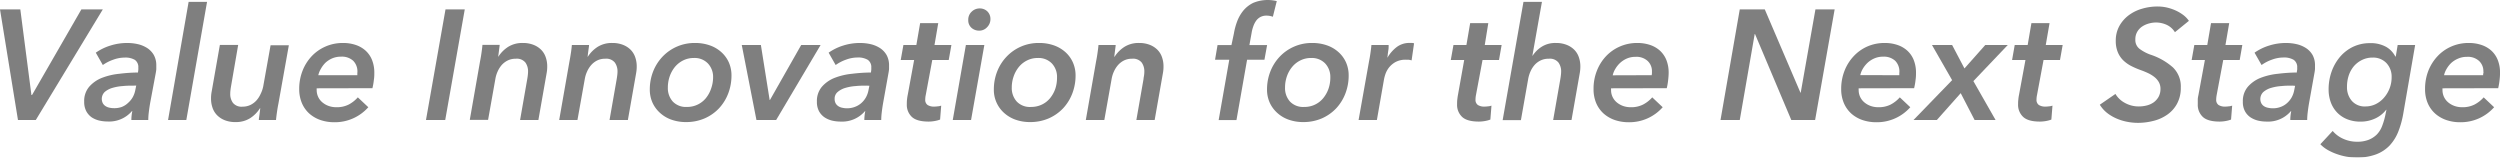 <svg xmlns="http://www.w3.org/2000/svg" width="607.84" height="38.3" viewBox="0 0 607.84 38.3"><defs><style>.a{opacity:0.5;}</style></defs><title>ttl_main</title><g class="a"><path d="M8.7,29.18H4.37L0,2.28H4.94L7.64,23.1h.15l12-20.82H25Z"/><path d="M33.54,17.63c.05-.3.08-.54.09-.7a3.93,3.93,0,0,0,0-.48,2.12,2.12,0,0,0-.85-1.9A4.6,4.6,0,0,0,30.27,14a8.14,8.14,0,0,0-2.75.52A10.07,10.07,0,0,0,25,15.81l-1.71-3a12.61,12.61,0,0,1,3.55-1.73,13.49,13.49,0,0,1,4.09-.63,11.67,11.67,0,0,1,2.56.28,7.26,7.26,0,0,1,2.28.94,5,5,0,0,1,1.62,1.69A5.13,5.13,0,0,1,38,16q0,.34,0,.84a8.33,8.33,0,0,1-.12.87L36.5,25.08c-.12.71-.23,1.44-.32,2.2a16.61,16.61,0,0,0-.13,1.9H31.94A11.19,11.19,0,0,1,32.17,27h-.08a7.27,7.27,0,0,1-5.92,2.54,9.24,9.24,0,0,1-2-.22,5.92,5.92,0,0,1-1.86-.78A4.34,4.34,0,0,1,21,27.08a4.74,4.74,0,0,1-.53-2.34,5.33,5.33,0,0,1,1.2-3.63,8,8,0,0,1,3.09-2.17,16,16,0,0,1,4.24-1A39.86,39.86,0,0,1,33.54,17.63Zm-.95,3.19c-.86,0-1.76,0-2.68.1a11.59,11.59,0,0,0-2.55.44,5.08,5.08,0,0,0-1.9,1A2.35,2.35,0,0,0,25,25.1a2,2,0,0,0,.66.7,2.75,2.75,0,0,0,.95.38,5.1,5.1,0,0,0,1.11.12A5.32,5.32,0,0,0,29.61,26,4.75,4.75,0,0,0,31.16,25a5.38,5.38,0,0,0,1.11-1.36,5.76,5.76,0,0,0,.62-1.7l.23-1.14Z"/><path d="M40.86,29.18l5-28.72h4.48L45.3,29.18Z"/><path d="M63.2,26.33a7.84,7.84,0,0,1-2.41,2.42,6.44,6.44,0,0,1-3.52.93,6.88,6.88,0,0,1-2.64-.46A5.36,5.36,0,0,1,52.77,28a4.72,4.72,0,0,1-1.1-1.81A6.65,6.65,0,0,1,51.31,24a8.77,8.77,0,0,1,.15-1.71l2-11.37h4.45L56.17,21c-.05.3-.1.6-.13.91a7,7,0,0,0-.06.91A3.62,3.62,0,0,0,56.63,25a2.66,2.66,0,0,0,2.35.93,4.3,4.3,0,0,0,1.92-.42,4.79,4.79,0,0,0,1.48-1.12,6.24,6.24,0,0,0,1-1.58A7.32,7.32,0,0,0,64,21l1.79-10h4.44L67.68,25.27c-.1.48-.21,1.1-.32,1.86s-.2,1.45-.25,2.05H62.93c0-.27.08-.71.16-1.31s.13-1.1.19-1.54Z"/><path d="M77,21.47a1.87,1.87,0,0,0,0,.42,3.85,3.85,0,0,0,.36,1.67,3.79,3.79,0,0,0,1,1.31,4.93,4.93,0,0,0,1.52.88,5.53,5.53,0,0,0,1.9.32,6.37,6.37,0,0,0,3-.65A7.84,7.84,0,0,0,87,23.67l2.55,2.4a10.85,10.85,0,0,1-8.25,3.65,10.39,10.39,0,0,1-3.42-.55,8,8,0,0,1-2.7-1.58,7.2,7.2,0,0,1-1.78-2.53,8.65,8.65,0,0,1-.65-3.44,12,12,0,0,1,.8-4.39,11,11,0,0,1,2.22-3.55,10.23,10.23,0,0,1,3.38-2.37,10.43,10.43,0,0,1,4.28-.86,9.42,9.42,0,0,1,3,.46,6.8,6.8,0,0,1,2.41,1.36,6.15,6.15,0,0,1,1.6,2.28,8.31,8.31,0,0,1,.57,3.2c0,.4,0,1-.11,1.69a15,15,0,0,1-.35,2Zm9.88-3.19c0-.18,0-.34,0-.5a3.7,3.7,0,0,0-1-3,4.06,4.06,0,0,0-3-1,5.26,5.26,0,0,0-2.13.42,5.89,5.89,0,0,0-1.65,1.08A6.7,6.7,0,0,0,78,16.76a5.37,5.37,0,0,0-.61,1.52Z"/><path d="M103.57,29.18l4.75-26.9H113l-4.75,26.9Z"/><path d="M121.16,13.79a7.92,7.92,0,0,1,2.41-2.41,6.44,6.44,0,0,1,3.52-.93,6.88,6.88,0,0,1,2.64.46,5.36,5.36,0,0,1,1.86,1.21,4.72,4.72,0,0,1,1.1,1.81,6.6,6.6,0,0,1,.36,2.18,8.77,8.77,0,0,1-.15,1.71l-2,11.36h-4.45l1.75-10c.05-.3.1-.61.13-.91a7,7,0,0,0,.06-.91,3.68,3.68,0,0,0-.64-2.15,2.69,2.69,0,0,0-2.36-.93,4.26,4.26,0,0,0-1.94.42A4.83,4.83,0,0,0,122,15.79a6.24,6.24,0,0,0-1,1.58,7.18,7.18,0,0,0-.55,1.78l-1.78,10h-4.45l2.51-14.32c.1-.48.21-1.1.32-1.86s.2-1.45.25-2.06h4.18c0,.28-.08.72-.15,1.31s-.14,1.11-.2,1.54Z"/><path d="M142.92,13.79a7.92,7.92,0,0,1,2.41-2.41,6.44,6.44,0,0,1,3.52-.93,6.88,6.88,0,0,1,2.64.46,5.36,5.36,0,0,1,1.86,1.21,4.85,4.85,0,0,1,1.1,1.81,6.6,6.6,0,0,1,.36,2.18,8.77,8.77,0,0,1-.15,1.71l-2,11.36H148.2l1.75-10c.05-.3.09-.61.13-.91a7,7,0,0,0,.06-.91,3.69,3.69,0,0,0-.65-2.15,2.66,2.66,0,0,0-2.35-.93,4.26,4.26,0,0,0-1.94.42,4.83,4.83,0,0,0-1.46,1.12,6.24,6.24,0,0,0-1,1.58,7.18,7.18,0,0,0-.55,1.78l-1.79,10h-4.44l2.51-14.32c.1-.48.2-1.1.32-1.86s.2-1.45.25-2.06h4.18c0,.28-.08.72-.16,1.31s-.14,1.11-.19,1.54Z"/><path d="M166.8,29.68a10.5,10.5,0,0,1-3.51-.57,8.08,8.08,0,0,1-2.79-1.64,7.61,7.61,0,0,1-1.85-2.5,7.71,7.71,0,0,1-.66-3.23,11.86,11.86,0,0,1,.78-4.28A11.15,11.15,0,0,1,161,13.87a10.71,10.71,0,0,1,8-3.42,10.62,10.62,0,0,1,3.55.57,8.19,8.19,0,0,1,2.79,1.62,7.41,7.41,0,0,1,1.85,2.5,7.75,7.75,0,0,1,.66,3.21,12.14,12.14,0,0,1-.78,4.34,11.14,11.14,0,0,1-2.22,3.61,10.66,10.66,0,0,1-3.5,2.47A11.18,11.18,0,0,1,166.8,29.68Zm6.58-10.86a4.74,4.74,0,0,0-1.26-3.39,4.44,4.44,0,0,0-3.42-1.33,5.68,5.68,0,0,0-2.6.59,6.21,6.21,0,0,0-2,1.58,7.6,7.6,0,0,0-1.27,2.29,8.29,8.29,0,0,0-.45,2.74,4.85,4.85,0,0,0,1.21,3.4A4.39,4.39,0,0,0,167,26a5.87,5.87,0,0,0,4.62-2.13,7.49,7.49,0,0,0,1.27-2.31A8.26,8.26,0,0,0,173.38,18.82Z"/><path d="M188.71,29.18h-4.79l-3.57-18.24H185l2.13,13.38h.07l7.6-13.38h4.72Z"/><path d="M211.75,17.63c.05-.3.08-.54.09-.7a3.93,3.93,0,0,0,0-.48,2.12,2.12,0,0,0-.85-1.9,4.58,4.58,0,0,0-2.53-.57,8.14,8.14,0,0,0-2.75.52,10.07,10.07,0,0,0-2.53,1.31l-1.71-3A12.61,12.61,0,0,1,205,11.08a13.49,13.49,0,0,1,4.09-.63,11.67,11.67,0,0,1,2.56.28,7.26,7.26,0,0,1,2.28.94,5,5,0,0,1,1.62,1.69,5.13,5.13,0,0,1,.61,2.6c0,.23,0,.51,0,.84a8.33,8.33,0,0,1-.12.87l-1.33,7.41c-.12.71-.23,1.44-.32,2.2a16.61,16.61,0,0,0-.13,1.9h-4.11a11.19,11.19,0,0,1,.23-2.16h-.07a7.3,7.3,0,0,1-5.93,2.54,9.24,9.24,0,0,1-2-.22,5.92,5.92,0,0,1-1.86-.78,4.34,4.34,0,0,1-1.37-1.48,4.74,4.74,0,0,1-.53-2.34,5.33,5.33,0,0,1,1.2-3.63,8,8,0,0,1,3.09-2.17,16,16,0,0,1,4.24-1A39.86,39.86,0,0,1,211.75,17.63Zm-.95,3.19c-.86,0-1.76,0-2.68.1a11.69,11.69,0,0,0-2.55.44,5.08,5.08,0,0,0-1.9,1,2.1,2.1,0,0,0-.74,1.69,2.21,2.21,0,0,0,.25,1.08,2,2,0,0,0,.67.7,2.6,2.6,0,0,0,1,.38,4.94,4.94,0,0,0,1.1.12,5.32,5.32,0,0,0,1.92-.35,4.9,4.9,0,0,0,1.56-.93,5.35,5.35,0,0,0,1.1-1.36,5.76,5.76,0,0,0,.62-1.7l.23-1.14Z"/><path d="M219,14.59l.65-3.65h3.15l.92-5.32h4.4l-.91,5.32h4.11l-.65,3.65h-4l-1.59,8.53a5.14,5.14,0,0,0-.12,1.06,1.5,1.5,0,0,0,.59,1.36,2.91,2.91,0,0,0,1.58.38,6.54,6.54,0,0,0,.89-.07c.29,0,.56-.1.82-.16l-.27,3.38a6.91,6.91,0,0,1-1.35.36,8.32,8.32,0,0,1-1.42.13c-1.93,0-3.3-.38-4.11-1.15a4,4,0,0,1-1.21-3.05c0-.36,0-.74.05-1.16a9.42,9.42,0,0,1,.18-1.16l1.55-8.45Z"/><path d="M231.65,29.18l3.19-18.24h4.49L236.1,29.18Zm9.16-24.51A2.74,2.74,0,0,1,240,6.61a2.52,2.52,0,0,1-1.92.84,2.73,2.73,0,0,1-1.88-.69,2.42,2.42,0,0,1-.78-1.93,2.61,2.61,0,0,1,.84-2,2.73,2.73,0,0,1,1.93-.78,2.63,2.63,0,0,1,1.85.7A2.54,2.54,0,0,1,240.81,4.67Z"/><path d="M250.46,29.68a10.52,10.52,0,0,1-3.52-.57,8.27,8.27,0,0,1-2.79-1.64,7.5,7.5,0,0,1-2.51-5.73,11.86,11.86,0,0,1,.78-4.28,11,11,0,0,1,2.23-3.59,10.67,10.67,0,0,1,8-3.42,10.63,10.63,0,0,1,3.56.57A8.39,8.39,0,0,1,259,12.64a7.39,7.39,0,0,1,1.84,2.5,7.75,7.75,0,0,1,.67,3.21,12.14,12.14,0,0,1-.78,4.34,11.14,11.14,0,0,1-2.22,3.61,10.77,10.77,0,0,1-3.5,2.47A11.25,11.25,0,0,1,250.46,29.68ZM257,18.82a4.73,4.73,0,0,0-1.25-3.39,4.47,4.47,0,0,0-3.42-1.33,5.68,5.68,0,0,0-2.6.59,6,6,0,0,0-2,1.58,7.39,7.39,0,0,0-1.27,2.29,8,8,0,0,0-.46,2.74,4.85,4.85,0,0,0,1.22,3.4A4.39,4.39,0,0,0,250.69,26a6,6,0,0,0,2.62-.57,5.85,5.85,0,0,0,2-1.56,7.51,7.51,0,0,0,1.28-2.31A8.51,8.51,0,0,0,257,18.82Z"/><path d="M271,13.79a7.92,7.92,0,0,1,2.41-2.41,6.44,6.44,0,0,1,3.52-.93,6.88,6.88,0,0,1,2.64.46,5.36,5.36,0,0,1,1.86,1.21,4.72,4.72,0,0,1,1.1,1.81,6.6,6.6,0,0,1,.36,2.18,8.77,8.77,0,0,1-.15,1.71l-2,11.36h-4.45l1.75-10c0-.3.1-.61.13-.91a7,7,0,0,0,.06-.91,3.68,3.68,0,0,0-.64-2.15,2.69,2.69,0,0,0-2.36-.93,4.26,4.26,0,0,0-1.94.42,4.83,4.83,0,0,0-1.46,1.12,6.24,6.24,0,0,0-1,1.58,7.18,7.18,0,0,0-.55,1.78l-1.78,10H264l2.51-14.32c.1-.48.21-1.1.32-1.86s.2-1.45.25-2.06h4.18c0,.28-.08.72-.15,1.31s-.14,1.11-.19,1.54Z"/><path d="M309.48,4.07a5.13,5.13,0,0,0-.7-.19,4.23,4.23,0,0,0-.85-.08,3.05,3.05,0,0,0-1.56.38,3.11,3.11,0,0,0-1.05,1,5.61,5.61,0,0,0-.64,1.35,8.22,8.22,0,0,0-.36,1.42l-.54,3h4.3l-.65,3.58h-4.22l-2.58,14.66H296.3l2.58-14.66h-3.46l.61-3.58h3.38L300,8.17a15.66,15.66,0,0,1,.81-3,9.27,9.27,0,0,1,1.52-2.63A7.25,7.25,0,0,1,304.7.7a9.19,9.19,0,0,1,5.73-.43Z"/><path d="M316.88,29.68a10.52,10.52,0,0,1-3.52-.57,8.08,8.08,0,0,1-2.79-1.64,7.61,7.61,0,0,1-1.85-2.5,7.71,7.71,0,0,1-.66-3.23,11.86,11.86,0,0,1,.78-4.28,11.15,11.15,0,0,1,2.22-3.59,10.71,10.71,0,0,1,8-3.42,10.62,10.62,0,0,1,3.55.57,8.19,8.19,0,0,1,2.79,1.62,7.41,7.41,0,0,1,1.85,2.5,7.75,7.75,0,0,1,.66,3.21,12.14,12.14,0,0,1-.78,4.34,11.14,11.14,0,0,1-2.22,3.61,10.72,10.72,0,0,1-3.49,2.47A11.25,11.25,0,0,1,316.88,29.68Zm6.57-10.86a4.78,4.78,0,0,0-1.25-3.39,4.47,4.47,0,0,0-3.42-1.33,5.7,5.7,0,0,0-2.61.59,6.06,6.06,0,0,0-2,1.58,7.41,7.41,0,0,0-1.28,2.29,8.29,8.29,0,0,0-.45,2.74,4.85,4.85,0,0,0,1.21,3.4A4.39,4.39,0,0,0,317.1,26a5.83,5.83,0,0,0,4.62-2.13A7.49,7.49,0,0,0,323,21.59,8.26,8.26,0,0,0,323.45,18.82Z"/><path d="M337.35,14a8.79,8.79,0,0,1,2.24-2.56,5.06,5.06,0,0,1,3.12-1l.57,0a2,2,0,0,1,.53.09l-.6,4.15a5.37,5.37,0,0,0-.75-.16l-.62,0a5.07,5.07,0,0,0-2.55.57,5.37,5.37,0,0,0-1.6,1.36,5.67,5.67,0,0,0-.87,1.64,8.94,8.94,0,0,0-.34,1.33l-1.71,9.76h-4.45l2.55-14.32c.1-.48.21-1.1.32-1.86s.2-1.45.25-2.06h4.18a4.93,4.93,0,0,1,0,.57q0,.39-.09.84l-.12.89c0,.29-.07.54-.09.74Z"/><path d="M352.74,14.59l.65-3.65h3.15l.91-5.32h4.41L361,10.94h4.1l-.64,3.65h-4l-1.6,8.53a5.88,5.88,0,0,0-.11,1.06,1.5,1.5,0,0,0,.59,1.36,2.91,2.91,0,0,0,1.58.38,6.54,6.54,0,0,0,.89-.07c.29,0,.56-.1.82-.16l-.27,3.38a6.91,6.91,0,0,1-1.35.36,8.32,8.32,0,0,1-1.42.13c-1.93,0-3.3-.38-4.11-1.15a4,4,0,0,1-1.21-3.05c0-.36,0-.74.05-1.16s.1-.8.17-1.16L356,14.59Z"/><path d="M377.63,29.18l1.75-10c.05-.3.1-.61.13-.91a7,7,0,0,0,.06-.91,3.62,3.62,0,0,0-.65-2.15,2.66,2.66,0,0,0-2.35-.93,4.38,4.38,0,0,0-2,.42,4.79,4.79,0,0,0-1.48,1.12,6.24,6.24,0,0,0-1,1.61,7.85,7.85,0,0,0-.55,1.87l-1.75,9.91h-4.44L370.41.46h4.49l-2.32,13.07h.07a7.18,7.18,0,0,1,2.17-2.15,6.14,6.14,0,0,1,3.46-.93,6.88,6.88,0,0,1,2.64.46,5.36,5.36,0,0,1,1.86,1.21,4.72,4.72,0,0,1,1.1,1.81,6.6,6.6,0,0,1,.36,2.18,8.77,8.77,0,0,1-.15,1.71l-2,11.36Z"/><path d="M391.71,21.47a2.72,2.72,0,0,0,0,.42,3.85,3.85,0,0,0,.36,1.67,4,4,0,0,0,1,1.31,5.05,5.05,0,0,0,1.52.88,5.57,5.57,0,0,0,1.9.32,6.34,6.34,0,0,0,3-.65,7.74,7.74,0,0,0,2.23-1.75l2.54,2.4A10.81,10.81,0,0,1,396,29.72a10.39,10.39,0,0,1-3.42-.55,8,8,0,0,1-2.7-1.58,7.22,7.22,0,0,1-1.79-2.53,8.65,8.65,0,0,1-.64-3.44,11.77,11.77,0,0,1,.8-4.39,11,11,0,0,1,2.22-3.55,10.23,10.23,0,0,1,3.38-2.37,10.39,10.39,0,0,1,4.28-.86,9.51,9.51,0,0,1,3,.46,6.8,6.8,0,0,1,2.41,1.36,6.26,6.26,0,0,1,1.6,2.28,8.31,8.31,0,0,1,.57,3.2,16.6,16.6,0,0,1-.12,1.69,15.07,15.07,0,0,1-.34,2Zm9.88-3.19a4.84,4.84,0,0,0,.06-.5c0-.15,0-.3,0-.45a3.37,3.37,0,0,0-1.05-2.51,4,4,0,0,0-2.94-1,5.19,5.19,0,0,0-2.13.42,5.89,5.89,0,0,0-1.65,1.08,6.42,6.42,0,0,0-1.16,1.47,5.09,5.09,0,0,0-.61,1.52Z"/><path d="M435.53,29.18l-8.82-20.9h-.08L423,29.18h-4.68L423,2.28h6.08l8.67,20.25h.07l3.58-20.25h4.67l-4.75,26.9Z"/><path d="M451.91,21.47a1.87,1.87,0,0,0,0,.42,3.85,3.85,0,0,0,.36,1.67,3.91,3.91,0,0,0,1,1.31,4.93,4.93,0,0,0,1.52.88,5.53,5.53,0,0,0,1.9.32,6.37,6.37,0,0,0,3-.65,7.84,7.84,0,0,0,2.22-1.75l2.55,2.4a10.83,10.83,0,0,1-8.25,3.65,10.39,10.39,0,0,1-3.42-.55,8,8,0,0,1-2.7-1.58,7.33,7.33,0,0,1-1.78-2.53,8.65,8.65,0,0,1-.65-3.44,12,12,0,0,1,.8-4.39,11,11,0,0,1,2.22-3.55A10.17,10.17,0,0,1,454,11.31a10.38,10.38,0,0,1,4.27-.86,9.42,9.42,0,0,1,3,.46,6.71,6.71,0,0,1,2.41,1.36,6.15,6.15,0,0,1,1.6,2.28,8.31,8.31,0,0,1,.57,3.2c0,.4,0,1-.11,1.69a15,15,0,0,1-.35,2Zm9.88-3.19c0-.18,0-.34,0-.5a3.7,3.7,0,0,0-1-3,4.06,4.06,0,0,0-2.95-1,5.18,5.18,0,0,0-2.12.42,5.8,5.8,0,0,0-1.66,1.08,6.7,6.7,0,0,0-1.16,1.47,5.32,5.32,0,0,0-.6,1.52Z"/><path d="M480.1,29.18l-3.38-6.53-5.81,6.53h-5.67l9.39-9.69-4.9-8.55h4.9l3,5.7,5.06-5.7h5.47l-8.36,8.78,5.4,9.46Z"/><path d="M489.21,14.59l.64-3.65H493l.91-5.32h4.41l-.92,5.32h4.11l-.65,3.65h-4l-1.59,8.53a5.14,5.14,0,0,0-.12,1.06,1.5,1.5,0,0,0,.59,1.36,2.93,2.93,0,0,0,1.58.38,6.54,6.54,0,0,0,.89-.07c.29,0,.57-.1.82-.16l-.27,3.38a7,7,0,0,1-1.34.36,8.43,8.43,0,0,1-1.43.13c-1.93,0-3.29-.38-4.1-1.15a4,4,0,0,1-1.22-3.05c0-.36,0-.74.06-1.16a9.49,9.49,0,0,1,.17-1.16l1.56-8.45Z"/><path d="M528.8,7.83a4.63,4.63,0,0,0-2-1.79,6.35,6.35,0,0,0-2.68-.57,6.56,6.56,0,0,0-1.6.23,5.66,5.66,0,0,0-1.61.7,3.9,3.9,0,0,0-1.24,1.28,3.57,3.57,0,0,0-.49,1.93,2.69,2.69,0,0,0,1,2.25,10.14,10.14,0,0,0,2.71,1.44,15.52,15.52,0,0,1,5.44,3.1,6.43,6.43,0,0,1,1.9,4.88,8,8,0,0,1-.92,3.95,7.66,7.66,0,0,1-2.39,2.66,10,10,0,0,1-3.34,1.5,15.11,15.11,0,0,1-3.77.48,13.51,13.51,0,0,1-2.67-.27,12.2,12.2,0,0,1-2.57-.8,10.52,10.52,0,0,1-2.26-1.34,7.7,7.7,0,0,1-1.77-2l3.8-2.62a5.91,5.91,0,0,0,2.3,2.18,6.9,6.9,0,0,0,3.4.86,7.93,7.93,0,0,0,1.88-.23,5.1,5.1,0,0,0,1.68-.74,4.3,4.3,0,0,0,1.21-1.33,4,4,0,0,0,.48-2,3.28,3.28,0,0,0-.4-1.61,4.33,4.33,0,0,0-1.07-1.24,7.9,7.9,0,0,0-1.54-.95,20,20,0,0,0-1.86-.76,20,20,0,0,1-2.3-1,8.13,8.13,0,0,1-1.92-1.39,6,6,0,0,1-1.31-2,7.07,7.07,0,0,1-.47-2.69,7.32,7.32,0,0,1,.85-3.58,8.38,8.38,0,0,1,2.26-2.62,10,10,0,0,1,3.25-1.61,13.17,13.17,0,0,1,3.82-.55,10.29,10.29,0,0,1,2.11.22,11.57,11.57,0,0,1,2.09.67,9.9,9.9,0,0,1,1.9,1.08,6.18,6.18,0,0,1,1.5,1.52Z"/><path d="M532.87,14.59l.65-3.65h3.15l.91-5.32H542l-.91,5.32h4.1l-.64,3.65h-4l-1.6,8.53a5.88,5.88,0,0,0-.11,1.06,1.5,1.5,0,0,0,.59,1.36,2.91,2.91,0,0,0,1.58.38,6.54,6.54,0,0,0,.89-.07c.29,0,.56-.1.82-.16l-.27,3.38a6.91,6.91,0,0,1-1.35.36,8.32,8.32,0,0,1-1.42.13c-1.93,0-3.3-.38-4.11-1.15a4,4,0,0,1-1.21-3.05c0-.36,0-.74,0-1.16s.1-.8.17-1.16l1.56-8.45Z"/><path d="M558.44,17.63c0-.3.08-.54.09-.7a3.93,3.93,0,0,0,0-.48,2.12,2.12,0,0,0-.85-1.9,4.6,4.6,0,0,0-2.53-.57,8.14,8.14,0,0,0-2.75.52,9.9,9.9,0,0,0-2.53,1.31l-1.71-3a12.61,12.61,0,0,1,3.55-1.73,13.49,13.49,0,0,1,4.09-.63,11.67,11.67,0,0,1,2.56.28,7.26,7.26,0,0,1,2.28.94,5,5,0,0,1,1.62,1.69,5.13,5.13,0,0,1,.6,2.6q0,.34,0,.84a8.33,8.33,0,0,1-.12.87l-1.33,7.41c-.12.71-.23,1.44-.32,2.2a16.61,16.61,0,0,0-.13,1.9h-4.11a11.19,11.19,0,0,1,.23-2.16H557a7.27,7.27,0,0,1-5.92,2.54,9.17,9.17,0,0,1-2-.22,5.92,5.92,0,0,1-1.86-.78,4.25,4.25,0,0,1-1.37-1.48,4.63,4.63,0,0,1-.53-2.34,5.33,5.33,0,0,1,1.2-3.63,8,8,0,0,1,3.09-2.17,16,16,0,0,1,4.24-1A39.86,39.86,0,0,1,558.44,17.63Zm-1,3.19c-.86,0-1.76,0-2.68.1a11.59,11.59,0,0,0-2.55.44,5.08,5.08,0,0,0-1.9,1,2.35,2.35,0,0,0-.49,2.77,1.93,1.93,0,0,0,.66.7,2.75,2.75,0,0,0,1,.38,5.1,5.1,0,0,0,1.11.12A5.23,5.23,0,0,0,554.5,26a4.69,4.69,0,0,0,1.56-.93,5.38,5.38,0,0,0,1.11-1.36,5.76,5.76,0,0,0,.62-1.7l.23-1.14Z"/><path d="M582.5,13.72l.46-2.78h4.25l-2.89,16.69A21.93,21.93,0,0,1,583.11,32,10.69,10.69,0,0,1,581,35.38a8.86,8.86,0,0,1-3.31,2.16,13.14,13.14,0,0,1-4.75.76,14.82,14.82,0,0,1-2.35-.2,14.63,14.63,0,0,1-2.4-.63,13.2,13.2,0,0,1-2.22-1,8,8,0,0,1-1.81-1.4l3-3.23a7.13,7.13,0,0,0,2.62,1.93,8.08,8.08,0,0,0,3.31.69,7.44,7.44,0,0,0,2.83-.48,5.86,5.86,0,0,0,2-1.31,6.05,6.05,0,0,0,1.25-2,17.11,17.11,0,0,0,.76-2.53l.3-1.45h-.07a7.15,7.15,0,0,1-2.61,2.09,8.27,8.27,0,0,1-3.66.79,8.49,8.49,0,0,1-3.18-.57,7,7,0,0,1-2.43-1.6,7.13,7.13,0,0,1-1.56-2.47,9,9,0,0,1-.55-3.19,12.85,12.85,0,0,1,.74-4.37,11.45,11.45,0,0,1,2.07-3.59,9.68,9.68,0,0,1,3.18-2.42,9.38,9.38,0,0,1,4-.87,7.72,7.72,0,0,1,4,.91,5.69,5.69,0,0,1,2.24,2.36Zm-11.86,7.42a5,5,0,0,0,1.16,3.37,4.12,4.12,0,0,0,3.33,1.37,5.65,5.65,0,0,0,2.5-.57,6.35,6.35,0,0,0,2-1.55A7.64,7.64,0,0,0,581,21.48a7.46,7.46,0,0,0,.49-2.72,4.78,4.78,0,0,0-1.25-3.41A4.43,4.43,0,0,0,576.88,14a5.74,5.74,0,0,0-2.57.57,6.2,6.2,0,0,0-2,1.53,7,7,0,0,0-1.25,2.26A8.58,8.58,0,0,0,570.64,21.14Z"/><path d="M593.86,21.47a1.87,1.87,0,0,0,0,.42,3.85,3.85,0,0,0,.36,1.67,3.91,3.91,0,0,0,1,1.31,5.05,5.05,0,0,0,1.52.88,5.57,5.57,0,0,0,1.9.32,6.34,6.34,0,0,0,3-.65,7.74,7.74,0,0,0,2.23-1.75l2.54,2.4a10.81,10.81,0,0,1-8.24,3.65,10.31,10.31,0,0,1-3.42-.55,8,8,0,0,1-2.7-1.58,7.22,7.22,0,0,1-1.79-2.53,8.65,8.65,0,0,1-.64-3.44,12,12,0,0,1,.79-4.39,11.19,11.19,0,0,1,2.23-3.55A10.13,10.13,0,0,1,596,11.31a10.38,10.38,0,0,1,4.27-.86,9.42,9.42,0,0,1,3,.46,6.84,6.84,0,0,1,2.42,1.36,6.24,6.24,0,0,1,1.59,2.28,8.31,8.31,0,0,1,.57,3.2,16,16,0,0,1-.11,1.69,16.83,16.83,0,0,1-.34,2Zm9.88-3.19c0-.18,0-.34.06-.5s0-.3,0-.45a3.37,3.37,0,0,0-1.05-2.51,4,4,0,0,0-2.94-1,5.19,5.19,0,0,0-2.13.42A5.8,5.8,0,0,0,596,15.29a6.65,6.65,0,0,0-1.15,1.47,5.09,5.09,0,0,0-.61,1.52Z"/></g></svg>